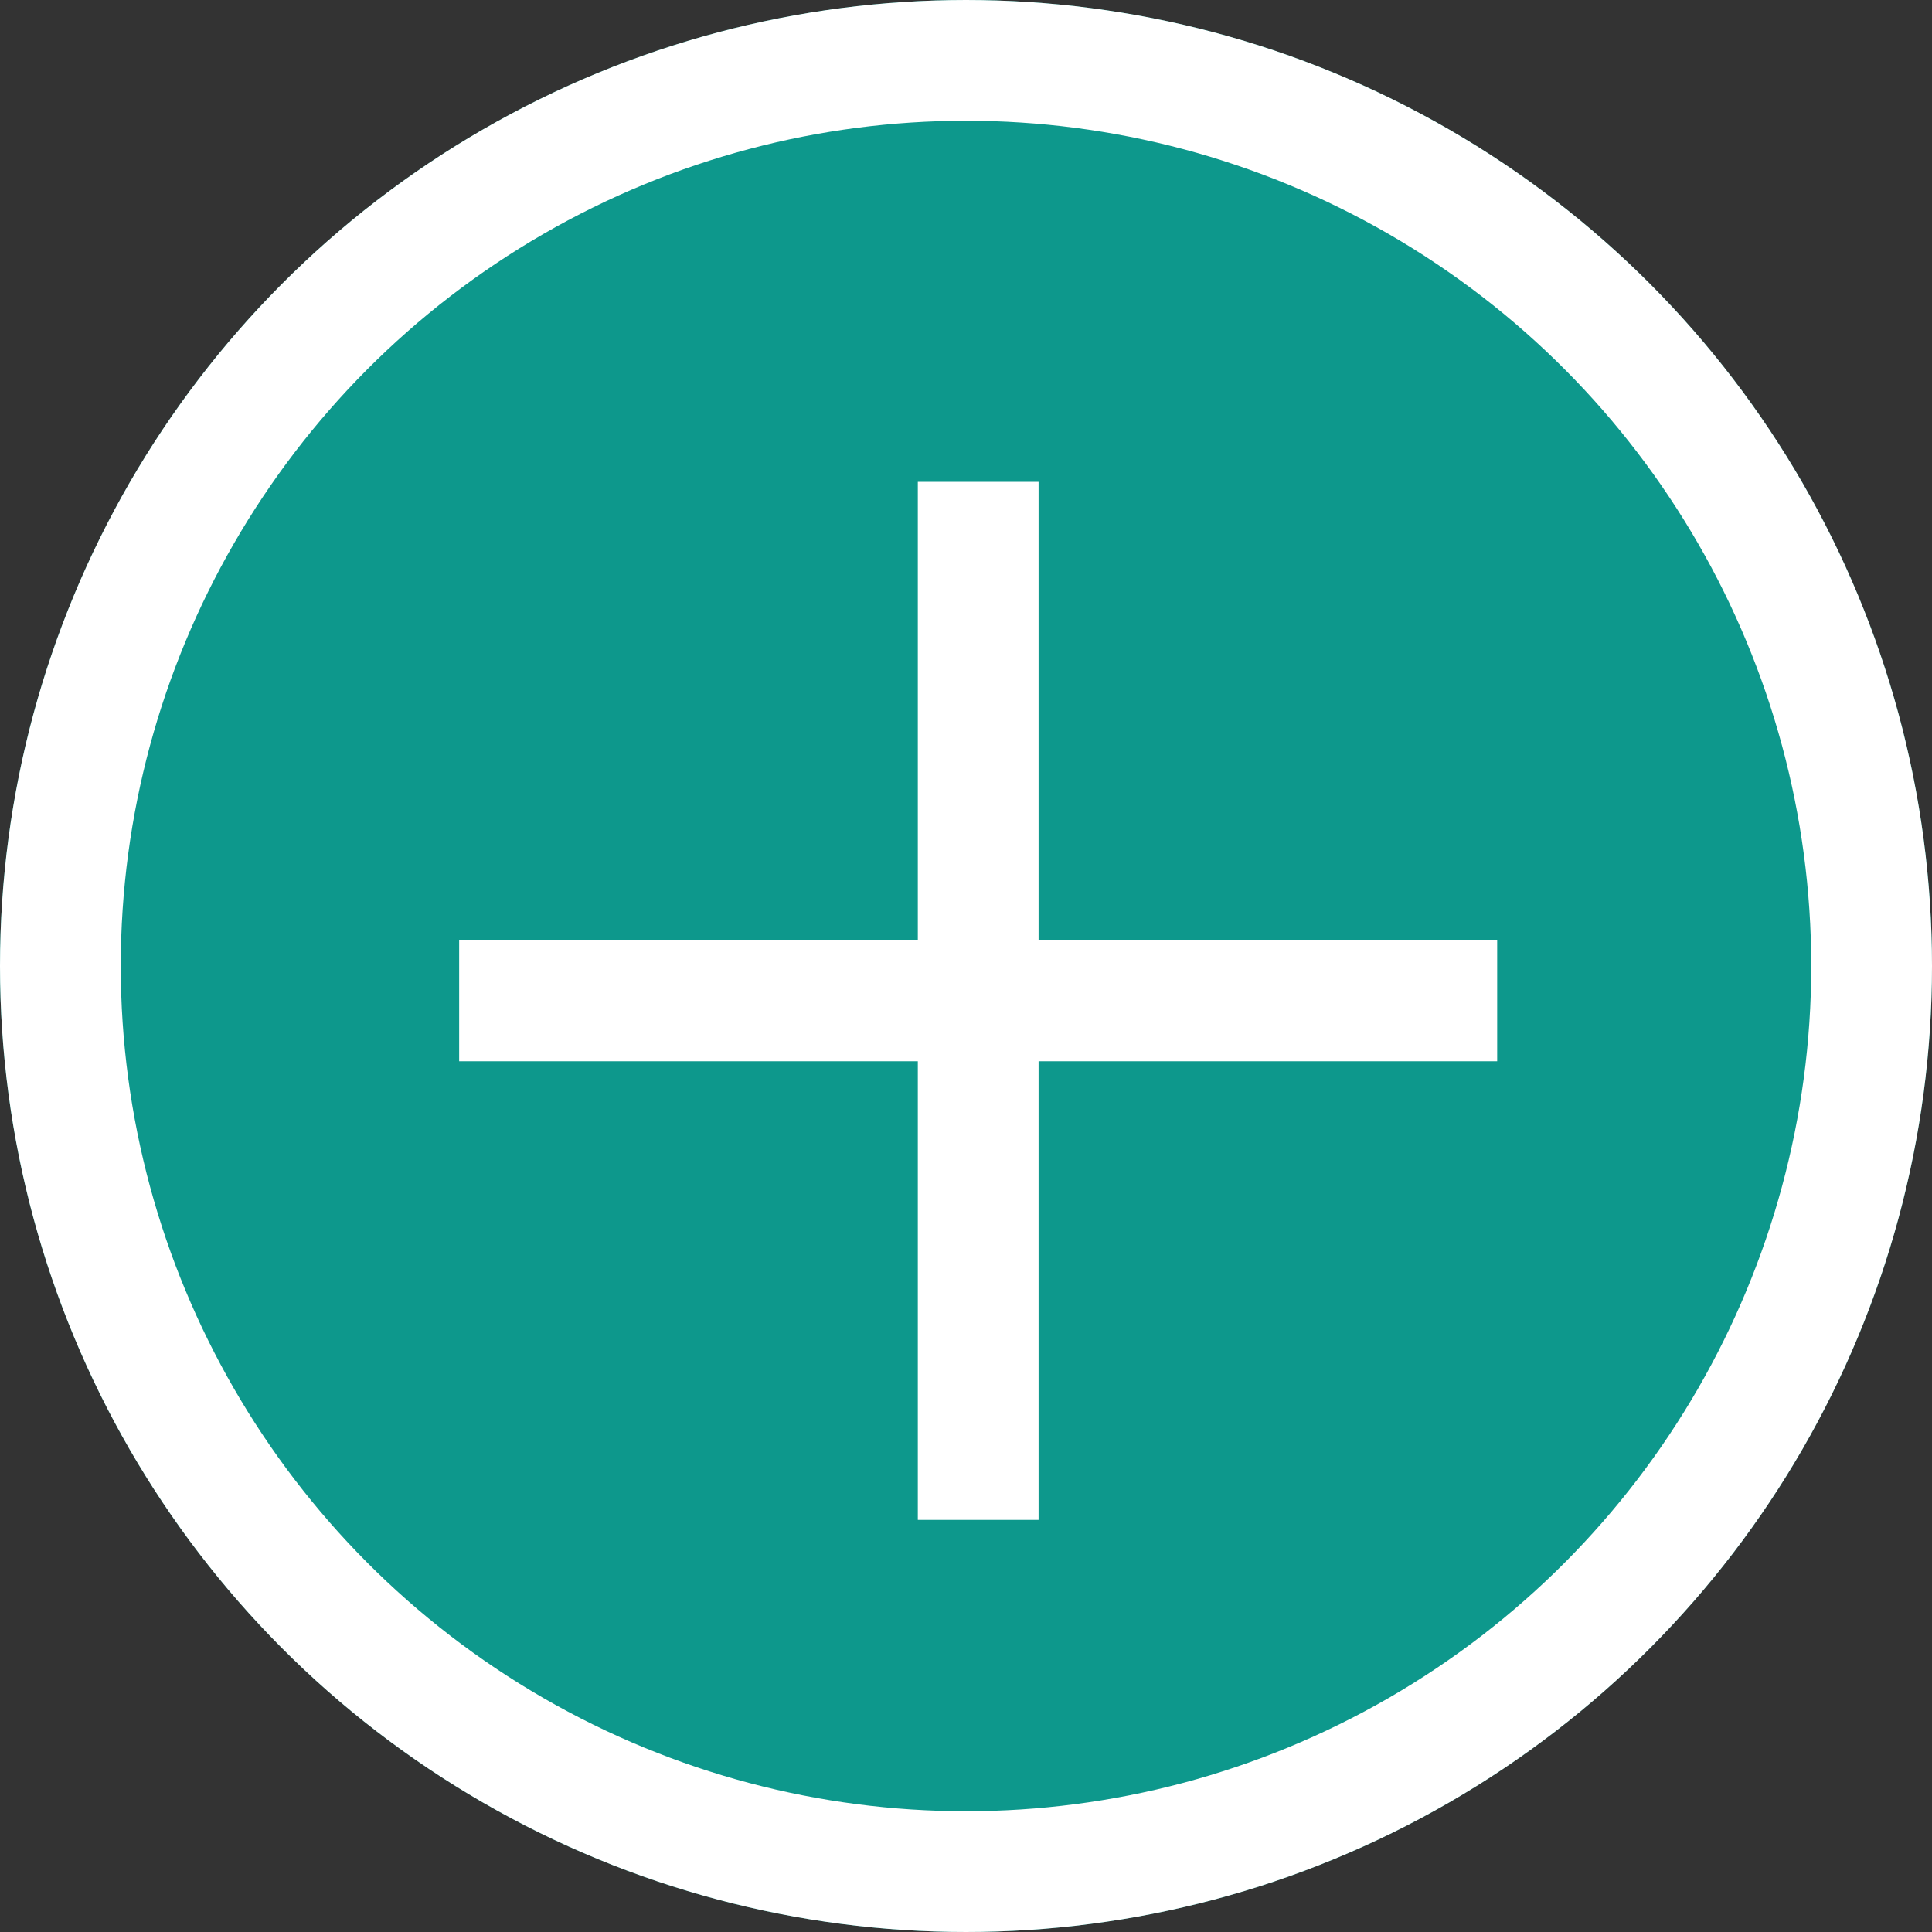 <svg xmlns="http://www.w3.org/2000/svg" width="32" height="32" viewBox="0 0 32 32"><rect x="0" y="0" width="32" height="32" fill="#333333" stroke="none"/><defs><style>.a{fill:#0d988c;}.a,.b{stroke:#fff;stroke-width:2px;}.b,.d{fill:none;}.c{stroke:none;}</style></defs><g class="a"><circle class="c" cx="16" cy="16" r="16"/><circle class="d" cx="16" cy="16" r="15"/></g><g transform="translate(7.605 7.981)"><line class="b" y2="17.193" transform="translate(8.597)"/><line class="b" y2="17.193" transform="translate(17.193 8.597) rotate(90)"/></g></svg>